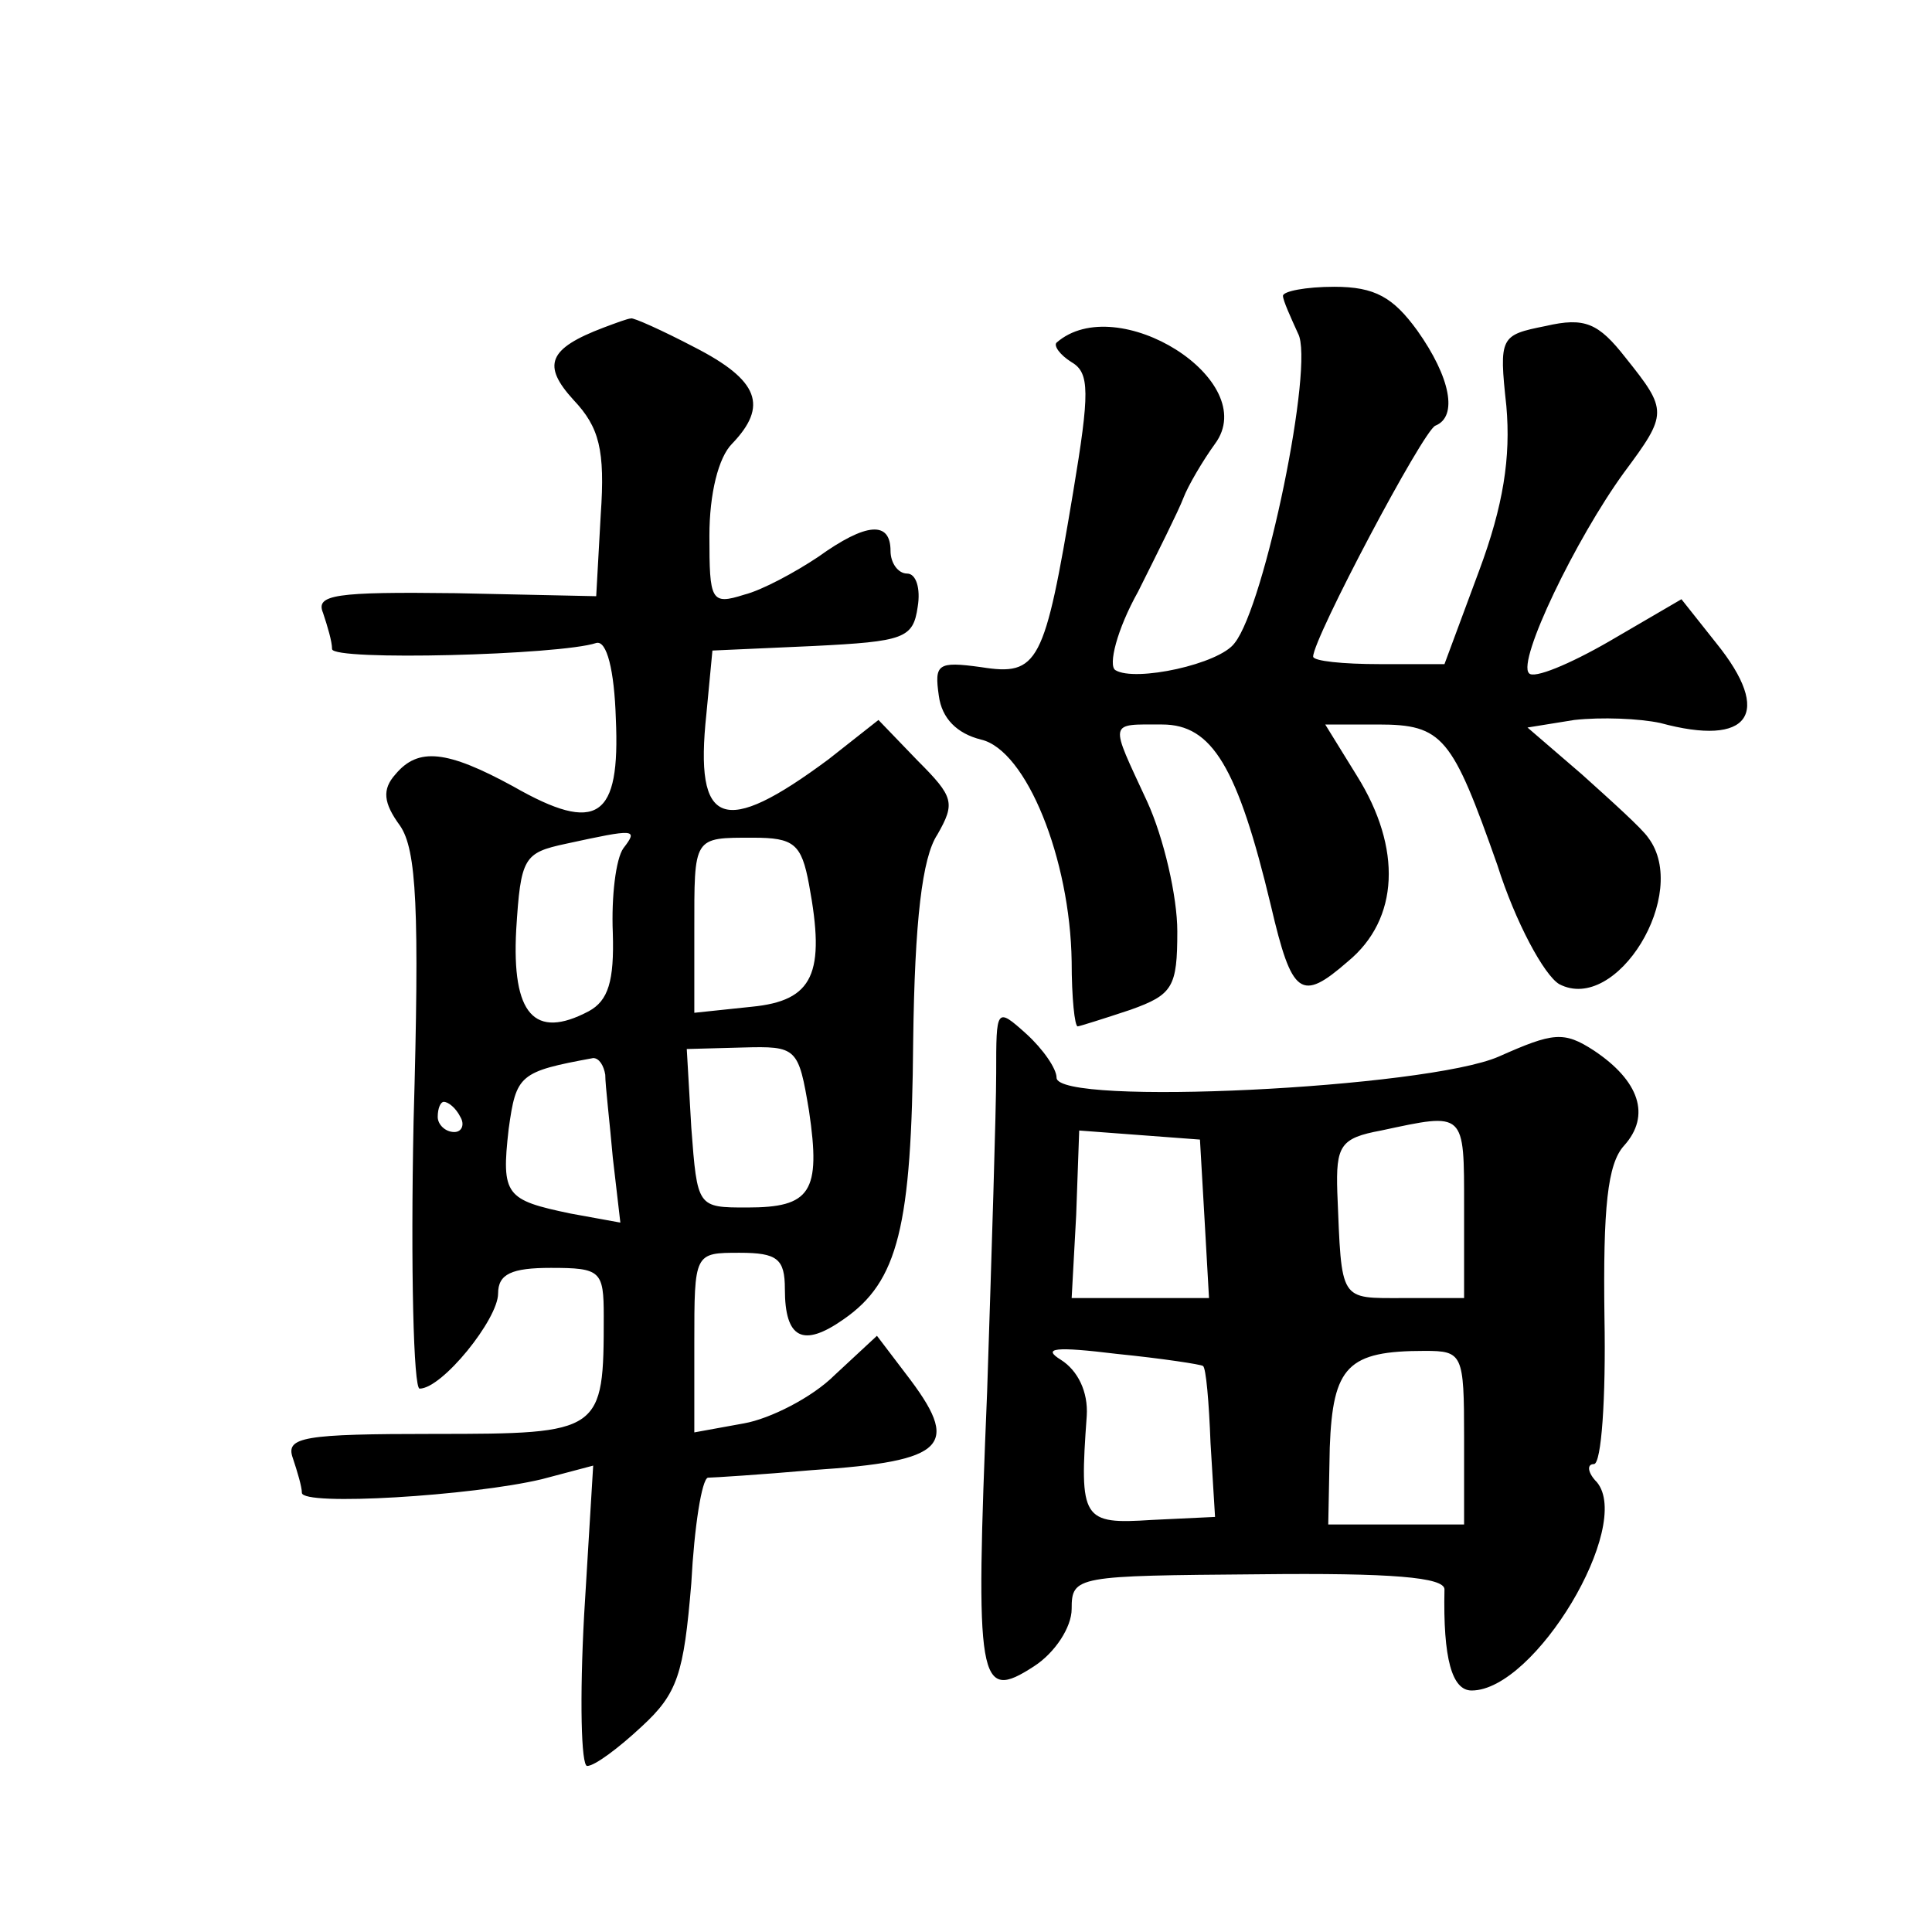 <?xml version="1.0" standalone="no"?>
<!DOCTYPE svg PUBLIC "-//W3C//DTD SVG 20010904//EN"
 "http://www.w3.org/TR/2001/REC-SVG-20010904/DTD/svg10.dtd">
<svg version="1.0" xmlns="http://www.w3.org/2000/svg"
 width="128pt" height="128pt" viewBox="0 0 128 128"
 preserveAspectRatio="xMidYMid meet">
<g transform="translate(0,128) scale(0.1,-0.1)"
fill="#0" stroke="none">
<path d="M850 1084 c0 -3 5 -14 10 -25 11 -20 -22 -180 -42 -205 -10 -14 -66 -26
-79 -18 -5 3 1 27 15 52 13 26 27 54 30 62 3 8 13 25 21 36 31 42 -65 102 -105
67 -2 -2 2 -8 10 -13 12 -7 12 -20 1 -86 -19 -114 -23 -122 -61 -116 -29 4 -31
2 -28 -19 2 -15 12 -25 28 -29 30 -7 59 -79 60 -147 0 -24 2 -43 4 -43 1 0 17 5
35 11 28 10 31 15 31 52 0 23 -9 62 -20 86 -25 54 -26 51 10 51 33 0 50 -28 72
-120 14 -60 20 -64 51 -37 34 28 36 75 6 123 l-21 34 35 0 c43 0 49 -8 79 -93 12
-38 31 -73 41 -79 38 -20 87 60 59 97 -4 6 -24 24 -44 42 l-36 31 31 5 c18 2 43
1 57 -2 59 -16 75 6 37 53 l-23 29 -48 -28 c-26 -15 -50 -25 -53 -21 -8 8 31 89
63 133 29 39 29 41 1 76 -18 23 -27 27 -53 21 -30 -6 -31 -7 -26 -53 3 -34 -2 -66
-18 -109 l-23 -62 -43 0 c-24 0 -44 2 -44 5 0 12 73 150 81 153 15 6 10 32 -12
63 -16 22 -28 29 -55 29 -19 0 -34 -3 -34 -6z M400 1063 c-37 -14 -41 -25 -20 -48
17 -18 21 -33 18 -76 l-3 -54 -93 2 c-80 1 -93 -1 -88 -13 3 -9 6 -19 6 -24 0 -8
151 -4 175 4 7 2 12 -18 13 -50 3 -66 -12 -77 -68 -45 -44 24 -63 26 -78 8 -9 -10
-8 -19 3 -34 11 -16 13 -55 9 -196 -2 -98 0 -177 4 -177 15 0 52 46 52 63 0 13
9 17 35 17 33 0 35 -2 35 -32 0 -77 -1 -78 -112 -78 -87 0 -99 -2 -94 -16 3 -9
6 -19 6 -23 0 -9 113 -2 159 9 l34 9 -6 -99 c-3 -55 -2 -100 2 -100 5 0 21 12 36
26 24 22 28 35 33 95 2 38 7 69 11 70 3 0 35 2 69 5 90 6 99 16 62 64 l-19 25 -28
-26 c-15 -15 -43 -29 -60 -32 l-33 -6 0 59 c0 60 0 60 30 60 25 0 30 -4 30 -24
0 -33 12 -39 39 -20 36 25 45 61 46 184 1 80 6 122 16 137 12 21 11 25 -13 49 l-26
27 -33 -26 c-70 -52 -89 -45 -81 30 l4 42 67 3 c60 3 66 5 69 26 2 12 -1 22 -7
22 -6 0 -11 7 -11 15 0 20 -16 19 -48 -4 -15 -10 -37 -22 -49 -25 -22 -7 -23 -4
-23 39 0 28 6 52 15 61 24 25 18 42 -25 64 -21 11 -41 20 -42 19 -2 0 -10 -3 -18
-6z m13 -345 c-5 -7 -8 -32 -7 -56 1 -32 -3 -45 -16 -52 -36 -19 -51 -2 -48 54
3 48 5 51 33 57 46 10 48 10 38 -3z m123 -24 c11 -59 3 -77 -38 -81 l-38 -4 0 54
c0 63 -1 62 39 62 27 0 32 -4 37 -31z m0 -150 c8 -54 1 -64 -41 -64 -33 0 -33 0
-37 53 l-3 52 37 1 c36 1 37 0 44 -42z m-135 24 c0 -7 3 -32 5 -55 l5 -43 -33 6
c-43 9 -46 12 -41 56 5 36 7 38 56 47 4 0 7 -5 8 -11z m-96 -28 c3 -5 1 -10 -4
-10 -6 0 -11 5 -11 10 0 6 2 10 4 10 3 0 8 -4 11 -10z M660 569 c0 -24 -3 -119
-6 -211 -8 -194 -6 -206 31 -182 14 9 25 26 25 38 0 22 3 22 124 23 88 1 123 -2
123 -10 -1 -46 5 -67 18 -67 42 0 107 109 83 138 -6 6 -7 12 -2 12 5 0 8 44 7 97
-1 73 2 102 13 114 18 20 10 43 -20 63 -20 13 -27 12 -63 -4 -48 -21 -293 -33 -293
-14 0 6 -9 19 -20 29 -20 18 -20 17 -20 -26z m310 -89 l0 -60 -40 0 c-43 0 -41
-3 -44 70 -1 31 2 36 29 41 56 12 55 13 55 -51z m-172 -7 l3 -53 -45 0 -46 0 3
55 2 56 40 -3 40 -3 3 -52z m-1 -98 c2 -1 4 -24 5 -51 l3 -49 -42 -2 c-46 -3 -48
0 -43 69 1 16 -6 30 -17 37 -13 8 -4 9 37 4 30 -3 56 -7 57 -8z m173 -47 l0 -58
-45 0 -45 0 1 51 c2 54 12 64 63 64 25 0 26 -2 26 -57z"/>
</g>
</svg>
